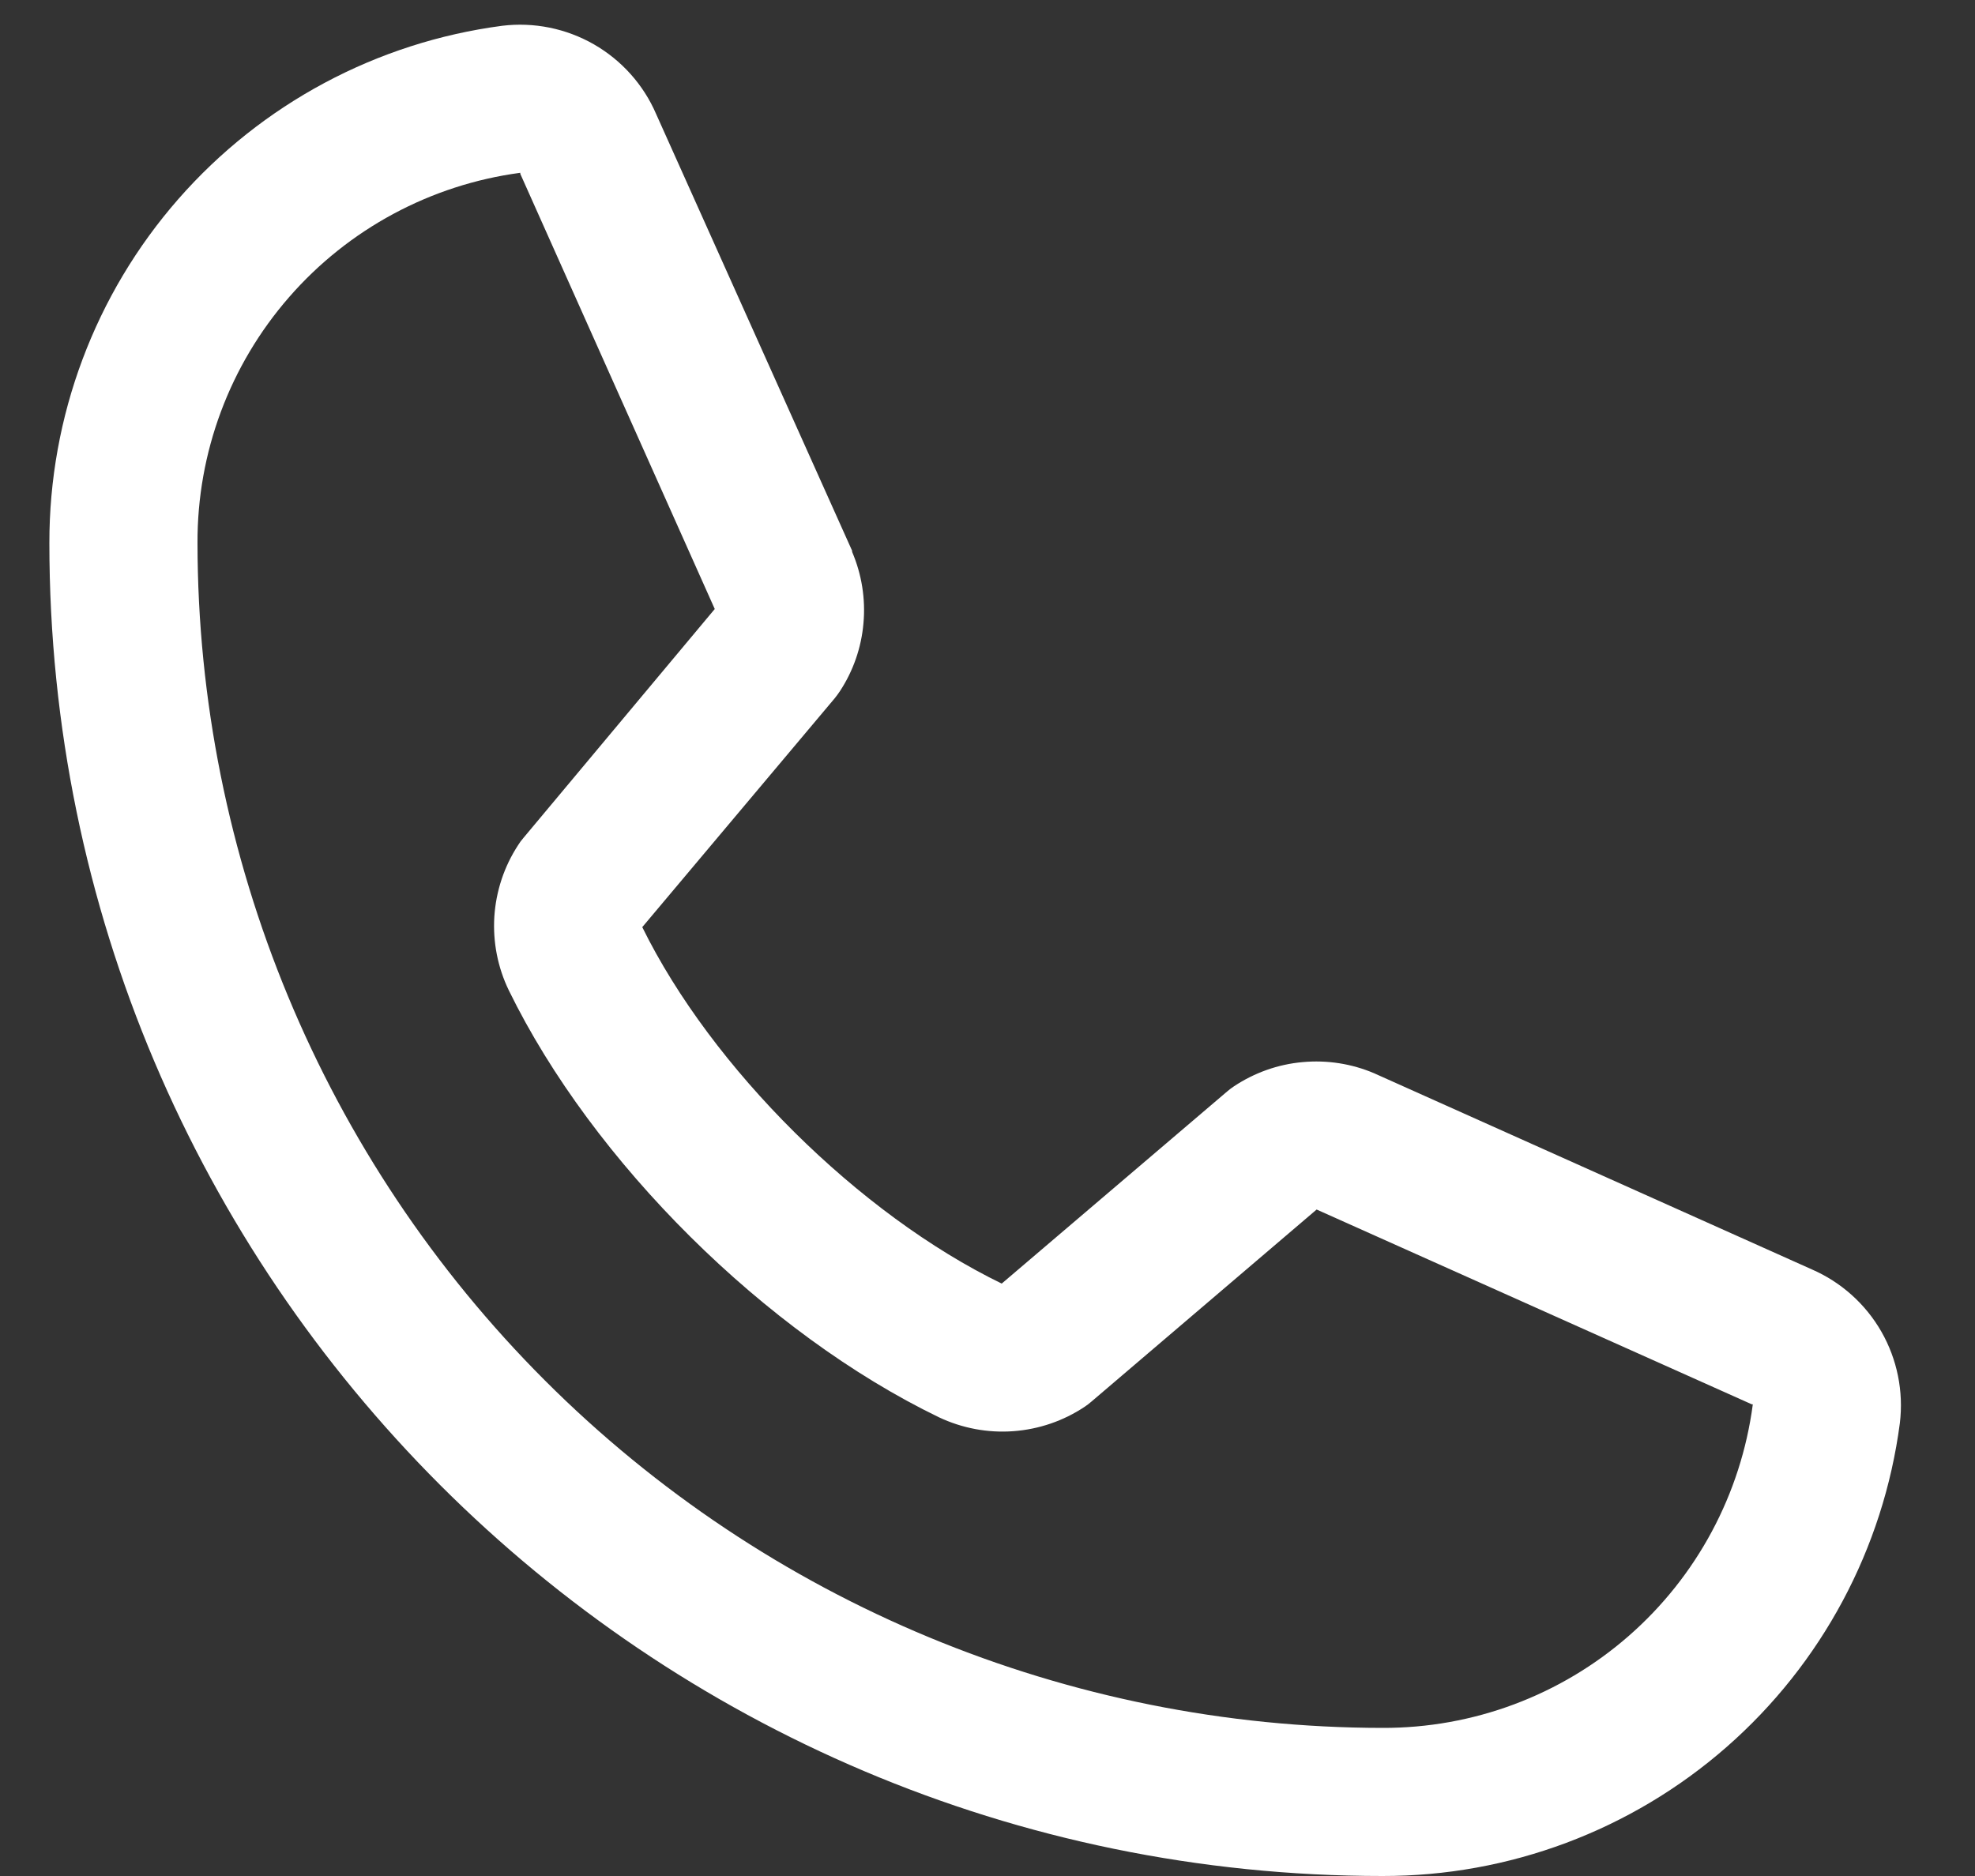 <svg width="20" height="19" viewBox="0 0 20 19" fill="none" xmlns="http://www.w3.org/2000/svg">
<rect x="0" y="0" width="20" height="19" fill="#333333" stroke="none"/>
<path d="M18.347 12.856L13.931 10.877L13.918 10.871C13.689 10.773 13.439 10.734 13.191 10.757C12.942 10.779 12.704 10.864 12.496 11.002C12.472 11.018 12.448 11.036 12.426 11.055L10.144 13C8.698 12.298 7.206 10.817 6.504 9.39L8.452 7.073C8.471 7.05 8.488 7.026 8.505 7.001C8.641 6.794 8.723 6.557 8.744 6.311C8.766 6.064 8.726 5.816 8.629 5.589V5.578L6.644 1.154C6.516 0.857 6.294 0.61 6.014 0.449C5.733 0.288 5.407 0.222 5.086 0.261C3.816 0.428 2.65 1.052 1.806 2.016C0.962 2.98 0.498 4.219 0.5 5.5C0.5 12.944 6.556 19 14 19C15.281 19.002 16.52 18.538 17.484 17.694C18.448 16.85 19.072 15.684 19.239 14.414C19.278 14.093 19.212 13.767 19.052 13.487C18.891 13.206 18.644 12.985 18.347 12.856ZM14 17.5C10.819 17.497 7.768 16.231 5.519 13.982C3.269 11.732 2.003 8.682 2 5.5C1.996 4.585 2.326 3.699 2.928 3.009C3.529 2.319 4.362 1.871 5.269 1.75C5.269 1.754 5.269 1.758 5.269 1.761L7.238 6.168L5.3 8.487C5.28 8.51 5.262 8.534 5.247 8.559C5.105 8.776 5.023 9.025 5.006 9.283C4.99 9.541 5.04 9.798 5.153 10.031C6.002 11.768 7.753 13.505 9.508 14.354C9.743 14.465 10.002 14.514 10.261 14.495C10.52 14.476 10.769 14.391 10.985 14.247C11.009 14.231 11.032 14.213 11.054 14.194L13.333 12.25L17.74 14.223C17.74 14.223 17.747 14.223 17.75 14.223C17.63 15.132 17.183 15.966 16.493 16.569C15.803 17.172 14.917 17.503 14 17.5Z" fill="white"/>
</svg>

